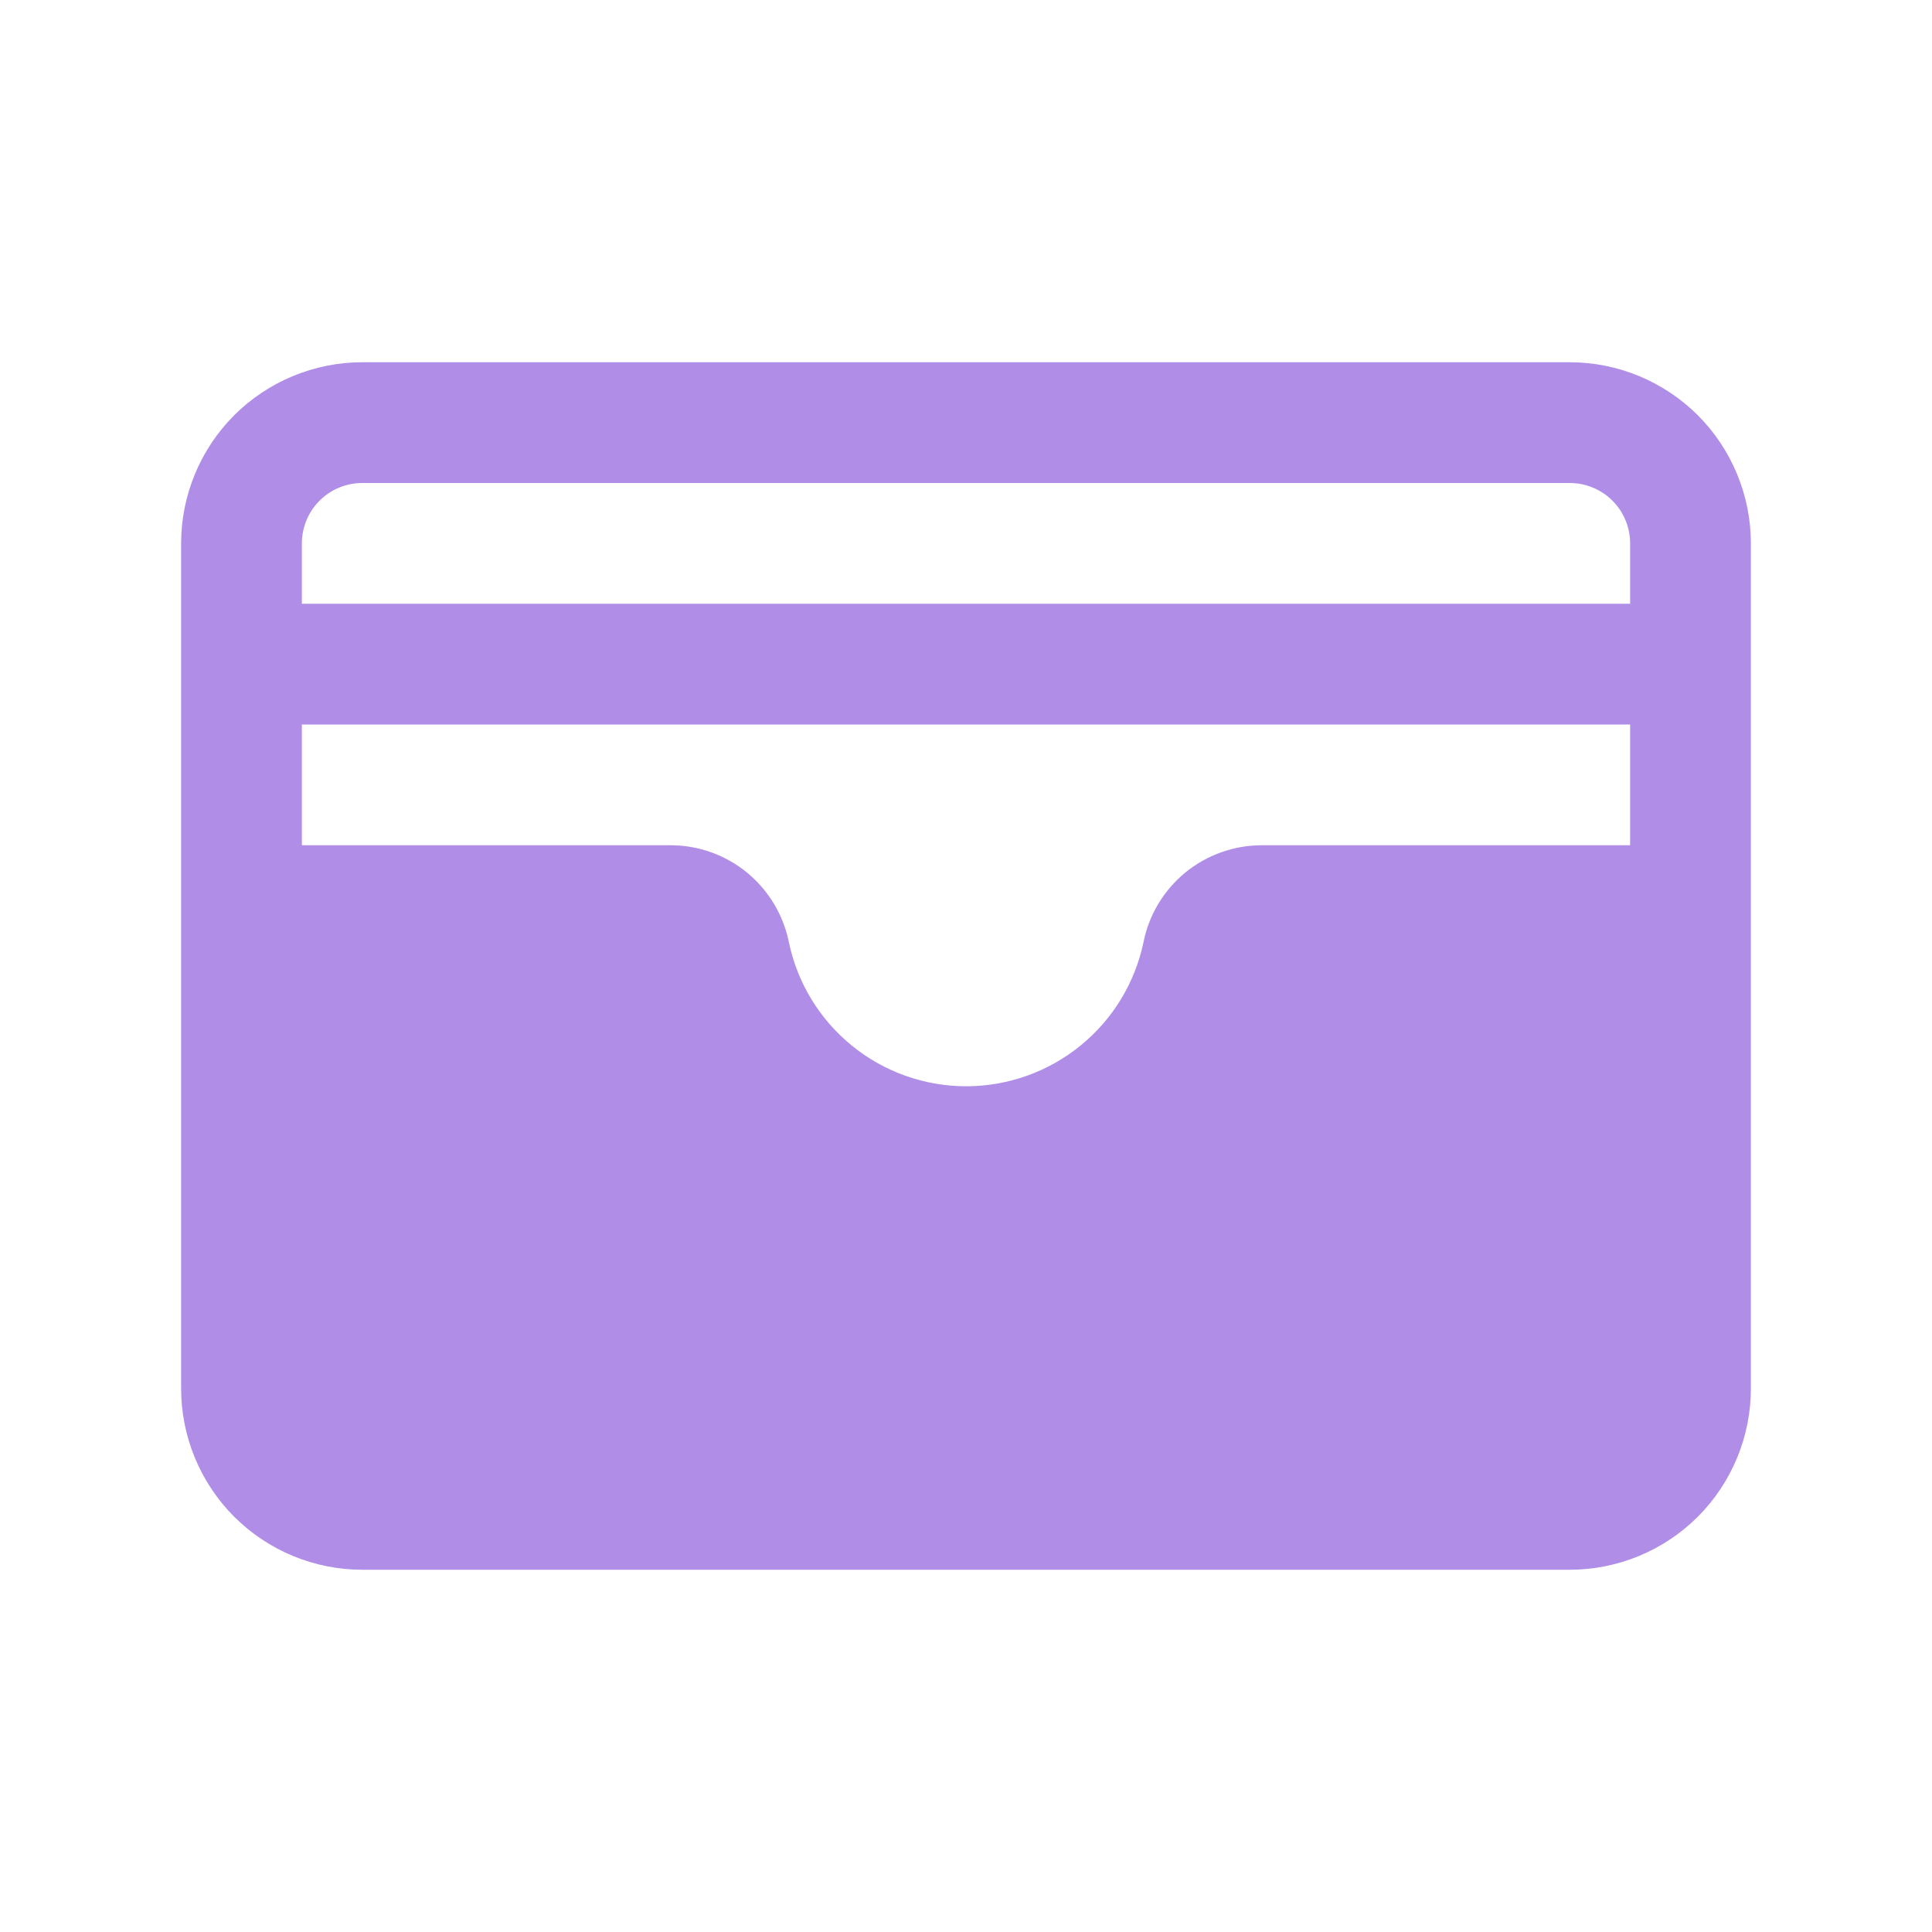 <svg width="20" height="20" viewBox="0 0 20 20" fill="none" xmlns="http://www.w3.org/2000/svg">
<path d="M16.25 3.75H3.75C3.253 3.75 2.776 3.948 2.424 4.299C2.073 4.651 1.875 5.128 1.875 5.625V14.375C1.875 14.872 2.073 15.349 2.424 15.701C2.776 16.052 3.253 16.25 3.75 16.25H16.25C16.747 16.25 17.224 16.052 17.576 15.701C17.927 15.349 18.125 14.872 18.125 14.375V5.625C18.125 5.128 17.927 4.651 17.576 4.299C17.224 3.948 16.747 3.75 16.25 3.75ZM11.838 9.751C11.75 10.173 11.52 10.552 11.185 10.824C10.851 11.096 10.433 11.245 10.002 11.245C9.57 11.245 9.152 11.096 8.818 10.824C8.484 10.552 8.253 10.173 8.166 9.751C8.108 9.468 7.954 9.214 7.731 9.031C7.507 8.849 7.227 8.749 6.938 8.75H3.125V7.5H16.875V8.75H13.062C12.774 8.75 12.494 8.85 12.271 9.032C12.048 9.215 11.895 9.468 11.838 9.751ZM3.75 5H16.25C16.416 5 16.575 5.066 16.692 5.183C16.809 5.3 16.875 5.459 16.875 5.625V6.25H3.125V5.625C3.125 5.459 3.191 5.3 3.308 5.183C3.425 5.066 3.584 5 3.75 5Z" fill="#B08DE7"/>
</svg>
